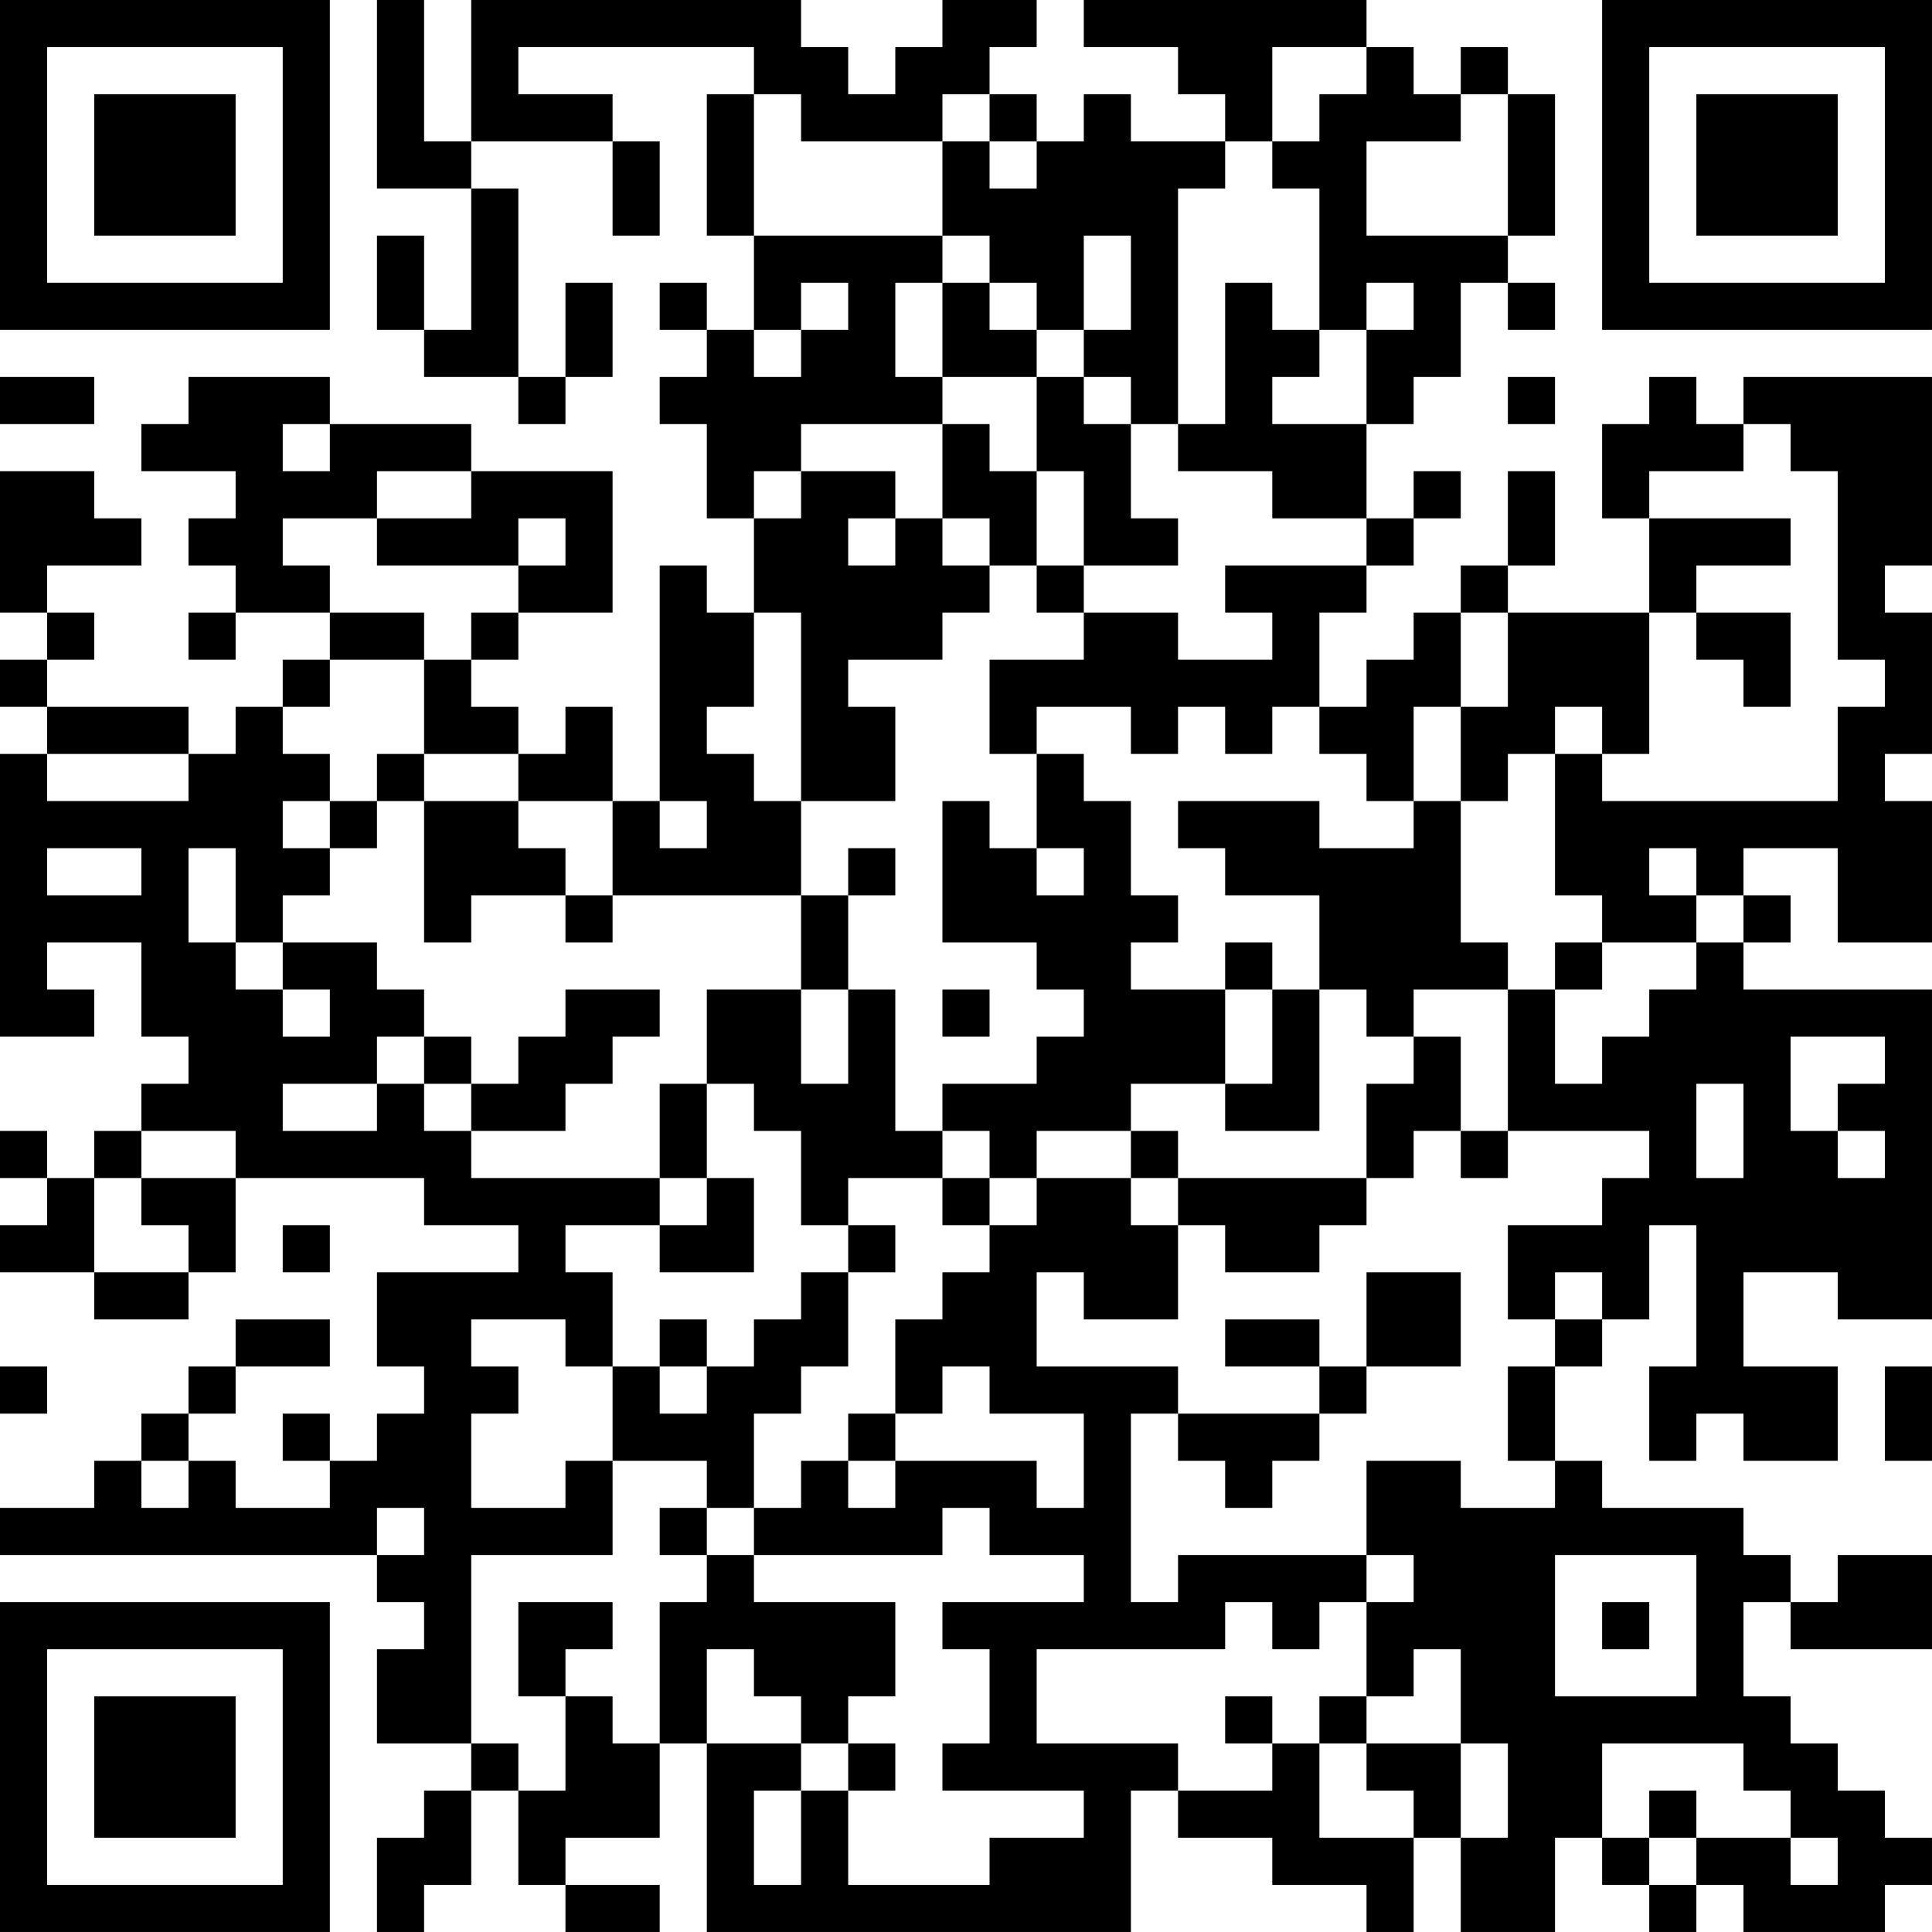 <?xml version="1.0" encoding="UTF-8"?>
<svg xmlns="http://www.w3.org/2000/svg" version="1.1" width="300" height="300" viewBox="0 0 300 300"><rect x="0" y="0" width="300" height="300" fill="#ffffff"/><g transform="scale(7.317)"><g transform="translate(0,0)"><path fill-rule="evenodd" d="M8 0L8 4L10 4L10 7L9 7L9 5L8 5L8 7L9 7L9 8L11 8L11 9L12 9L12 8L13 8L13 6L12 6L12 8L11 8L11 4L10 4L10 3L13 3L13 5L14 5L14 3L13 3L13 2L11 2L11 1L16 1L16 2L15 2L15 5L16 5L16 7L15 7L15 6L14 6L14 7L15 7L15 8L14 8L14 9L15 9L15 11L16 11L16 13L15 13L15 12L14 12L14 17L13 17L13 15L12 15L12 16L11 16L11 15L10 15L10 14L11 14L11 13L13 13L13 10L10 10L10 9L7 9L7 8L4 8L4 9L3 9L3 10L5 10L5 11L4 11L4 12L5 12L5 13L4 13L4 14L5 14L5 13L7 13L7 14L6 14L6 15L5 15L5 16L4 16L4 15L1 15L1 14L2 14L2 13L1 13L1 12L3 12L3 11L2 11L2 10L0 10L0 13L1 13L1 14L0 14L0 15L1 15L1 16L0 16L0 22L2 22L2 21L1 21L1 20L3 20L3 22L4 22L4 23L3 23L3 24L2 24L2 25L1 25L1 24L0 24L0 25L1 25L1 26L0 26L0 27L2 27L2 28L4 28L4 27L5 27L5 25L9 25L9 26L11 26L11 27L8 27L8 29L9 29L9 30L8 30L8 31L7 31L7 30L6 30L6 31L7 31L7 32L5 32L5 31L4 31L4 30L5 30L5 29L7 29L7 28L5 28L5 29L4 29L4 30L3 30L3 31L2 31L2 32L0 32L0 33L8 33L8 34L9 34L9 35L8 35L8 37L10 37L10 38L9 38L9 39L8 39L8 41L9 41L9 40L10 40L10 38L11 38L11 40L12 40L12 41L14 41L14 40L12 40L12 39L14 39L14 37L15 37L15 41L24 41L24 38L25 38L25 39L27 39L27 40L29 40L29 41L30 41L30 39L31 39L31 41L33 41L33 39L34 39L34 40L35 40L35 41L36 41L36 40L37 40L37 41L40 41L40 40L41 40L41 39L40 39L40 38L39 38L39 37L38 37L38 36L37 36L37 34L38 34L38 35L41 35L41 33L39 33L39 34L38 34L38 33L37 33L37 32L34 32L34 31L33 31L33 29L34 29L34 28L35 28L35 26L36 26L36 29L35 29L35 31L36 31L36 30L37 30L37 31L39 31L39 29L37 29L37 27L39 27L39 28L41 28L41 21L37 21L37 20L38 20L38 19L37 19L37 18L39 18L39 20L41 20L41 17L40 17L40 16L41 16L41 13L40 13L40 12L41 12L41 8L37 8L37 9L36 9L36 8L35 8L35 9L34 9L34 11L35 11L35 13L32 13L32 12L33 12L33 10L32 10L32 12L31 12L31 13L30 13L30 14L29 14L29 15L28 15L28 13L29 13L29 12L30 12L30 11L31 11L31 10L30 10L30 11L29 11L29 9L30 9L30 8L31 8L31 6L32 6L32 7L33 7L33 6L32 6L32 5L33 5L33 2L32 2L32 1L31 1L31 2L30 2L30 1L29 1L29 0L23 0L23 1L25 1L25 2L26 2L26 3L24 3L24 2L23 2L23 3L22 3L22 2L21 2L21 1L22 1L22 0L20 0L20 1L19 1L19 2L18 2L18 1L17 1L17 0L10 0L10 3L9 3L9 0ZM27 1L27 3L26 3L26 4L25 4L25 9L24 9L24 8L23 8L23 7L24 7L24 5L23 5L23 7L22 7L22 6L21 6L21 5L20 5L20 3L21 3L21 4L22 4L22 3L21 3L21 2L20 2L20 3L17 3L17 2L16 2L16 5L20 5L20 6L19 6L19 8L20 8L20 9L17 9L17 10L16 10L16 11L17 11L17 10L19 10L19 11L18 11L18 12L19 12L19 11L20 11L20 12L21 12L21 13L20 13L20 14L18 14L18 15L19 15L19 17L17 17L17 13L16 13L16 15L15 15L15 16L16 16L16 17L17 17L17 19L13 19L13 17L11 17L11 16L9 16L9 14L10 14L10 13L11 13L11 12L12 12L12 11L11 11L11 12L8 12L8 11L10 11L10 10L8 10L8 11L6 11L6 12L7 12L7 13L9 13L9 14L7 14L7 15L6 15L6 16L7 16L7 17L6 17L6 18L7 18L7 19L6 19L6 20L5 20L5 18L4 18L4 20L5 20L5 21L6 21L6 22L7 22L7 21L6 21L6 20L8 20L8 21L9 21L9 22L8 22L8 23L6 23L6 24L8 24L8 23L9 23L9 24L10 24L10 25L14 25L14 26L12 26L12 27L13 27L13 29L12 29L12 28L10 28L10 29L11 29L11 30L10 30L10 32L12 32L12 31L13 31L13 33L10 33L10 37L11 37L11 38L12 38L12 36L13 36L13 37L14 37L14 34L15 34L15 33L16 33L16 34L19 34L19 36L18 36L18 37L17 37L17 36L16 36L16 35L15 35L15 37L17 37L17 38L16 38L16 40L17 40L17 38L18 38L18 40L21 40L21 39L23 39L23 38L20 38L20 37L21 37L21 35L20 35L20 34L23 34L23 33L21 33L21 32L20 32L20 33L16 33L16 32L17 32L17 31L18 31L18 32L19 32L19 31L22 31L22 32L23 32L23 30L21 30L21 29L20 29L20 30L19 30L19 28L20 28L20 27L21 27L21 26L22 26L22 25L24 25L24 26L25 26L25 28L23 28L23 27L22 27L22 29L25 29L25 30L24 30L24 34L25 34L25 33L29 33L29 34L28 34L28 35L27 35L27 34L26 34L26 35L22 35L22 37L25 37L25 38L27 38L27 37L28 37L28 39L30 39L30 38L29 38L29 37L31 37L31 39L32 39L32 37L31 37L31 35L30 35L30 36L29 36L29 34L30 34L30 33L29 33L29 31L31 31L31 32L33 32L33 31L32 31L32 29L33 29L33 28L34 28L34 27L33 27L33 28L32 28L32 26L34 26L34 25L35 25L35 24L32 24L32 21L33 21L33 23L34 23L34 22L35 22L35 21L36 21L36 20L37 20L37 19L36 19L36 18L35 18L35 19L36 19L36 20L34 20L34 19L33 19L33 16L34 16L34 17L39 17L39 15L40 15L40 14L39 14L39 10L38 10L38 9L37 9L37 10L35 10L35 11L38 11L38 12L36 12L36 13L35 13L35 16L34 16L34 15L33 15L33 16L32 16L32 17L31 17L31 15L32 15L32 13L31 13L31 15L30 15L30 17L29 17L29 16L28 16L28 15L27 15L27 16L26 16L26 15L25 15L25 16L24 16L24 15L22 15L22 16L21 16L21 14L23 14L23 13L25 13L25 14L27 14L27 13L26 13L26 12L29 12L29 11L27 11L27 10L25 10L25 9L26 9L26 6L27 6L27 7L28 7L28 8L27 8L27 9L29 9L29 7L30 7L30 6L29 6L29 7L28 7L28 4L27 4L27 3L28 3L28 2L29 2L29 1ZM31 2L31 3L29 3L29 5L32 5L32 2ZM17 6L17 7L16 7L16 8L17 8L17 7L18 7L18 6ZM20 6L20 8L22 8L22 10L21 10L21 9L20 9L20 11L21 11L21 12L22 12L22 13L23 13L23 12L25 12L25 11L24 11L24 9L23 9L23 8L22 8L22 7L21 7L21 6ZM0 8L0 9L2 9L2 8ZM32 8L32 9L33 9L33 8ZM6 9L6 10L7 10L7 9ZM22 10L22 12L23 12L23 10ZM36 13L36 14L37 14L37 15L38 15L38 13ZM1 16L1 17L4 17L4 16ZM8 16L8 17L7 17L7 18L8 18L8 17L9 17L9 20L10 20L10 19L12 19L12 20L13 20L13 19L12 19L12 18L11 18L11 17L9 17L9 16ZM22 16L22 18L21 18L21 17L20 17L20 20L22 20L22 21L23 21L23 22L22 22L22 23L20 23L20 24L19 24L19 21L18 21L18 19L19 19L19 18L18 18L18 19L17 19L17 21L15 21L15 23L14 23L14 25L15 25L15 26L14 26L14 27L16 27L16 25L15 25L15 23L16 23L16 24L17 24L17 26L18 26L18 27L17 27L17 28L16 28L16 29L15 29L15 28L14 28L14 29L13 29L13 31L15 31L15 32L14 32L14 33L15 33L15 32L16 32L16 30L17 30L17 29L18 29L18 27L19 27L19 26L18 26L18 25L20 25L20 26L21 26L21 25L22 25L22 24L24 24L24 25L25 25L25 26L26 26L26 27L28 27L28 26L29 26L29 25L30 25L30 24L31 24L31 25L32 25L32 24L31 24L31 22L30 22L30 21L32 21L32 20L31 20L31 17L30 17L30 18L28 18L28 17L25 17L25 18L26 18L26 19L28 19L28 21L27 21L27 20L26 20L26 21L24 21L24 20L25 20L25 19L24 19L24 17L23 17L23 16ZM14 17L14 18L15 18L15 17ZM1 18L1 19L3 19L3 18ZM22 18L22 19L23 19L23 18ZM33 20L33 21L34 21L34 20ZM12 21L12 22L11 22L11 23L10 23L10 22L9 22L9 23L10 23L10 24L12 24L12 23L13 23L13 22L14 22L14 21ZM17 21L17 23L18 23L18 21ZM20 21L20 22L21 22L21 21ZM26 21L26 23L24 23L24 24L25 24L25 25L29 25L29 23L30 23L30 22L29 22L29 21L28 21L28 24L26 24L26 23L27 23L27 21ZM38 22L38 24L39 24L39 25L40 25L40 24L39 24L39 23L40 23L40 22ZM36 23L36 25L37 25L37 23ZM3 24L3 25L2 25L2 27L4 27L4 26L3 26L3 25L5 25L5 24ZM20 24L20 25L21 25L21 24ZM6 26L6 27L7 27L7 26ZM29 27L29 29L28 29L28 28L26 28L26 29L28 29L28 30L25 30L25 31L26 31L26 32L27 32L27 31L28 31L28 30L29 30L29 29L31 29L31 27ZM0 29L0 30L1 30L1 29ZM14 29L14 30L15 30L15 29ZM40 29L40 31L41 31L41 29ZM18 30L18 31L19 31L19 30ZM3 31L3 32L4 32L4 31ZM8 32L8 33L9 33L9 32ZM33 33L33 36L36 36L36 33ZM11 34L11 36L12 36L12 35L13 35L13 34ZM34 34L34 35L35 35L35 34ZM26 36L26 37L27 37L27 36ZM28 36L28 37L29 37L29 36ZM18 37L18 38L19 38L19 37ZM34 37L34 39L35 39L35 40L36 40L36 39L38 39L38 40L39 40L39 39L38 39L38 38L37 38L37 37ZM35 38L35 39L36 39L36 38ZM0 0L0 7L7 7L7 0ZM1 1L1 6L6 6L6 1ZM2 2L2 5L5 5L5 2ZM34 0L34 7L41 7L41 0ZM35 1L35 6L40 6L40 1ZM36 2L36 5L39 5L39 2ZM0 34L0 41L7 41L7 34ZM1 35L1 40L6 40L6 35ZM2 36L2 39L5 39L5 36Z" fill="#000000"/></g></g></svg>
